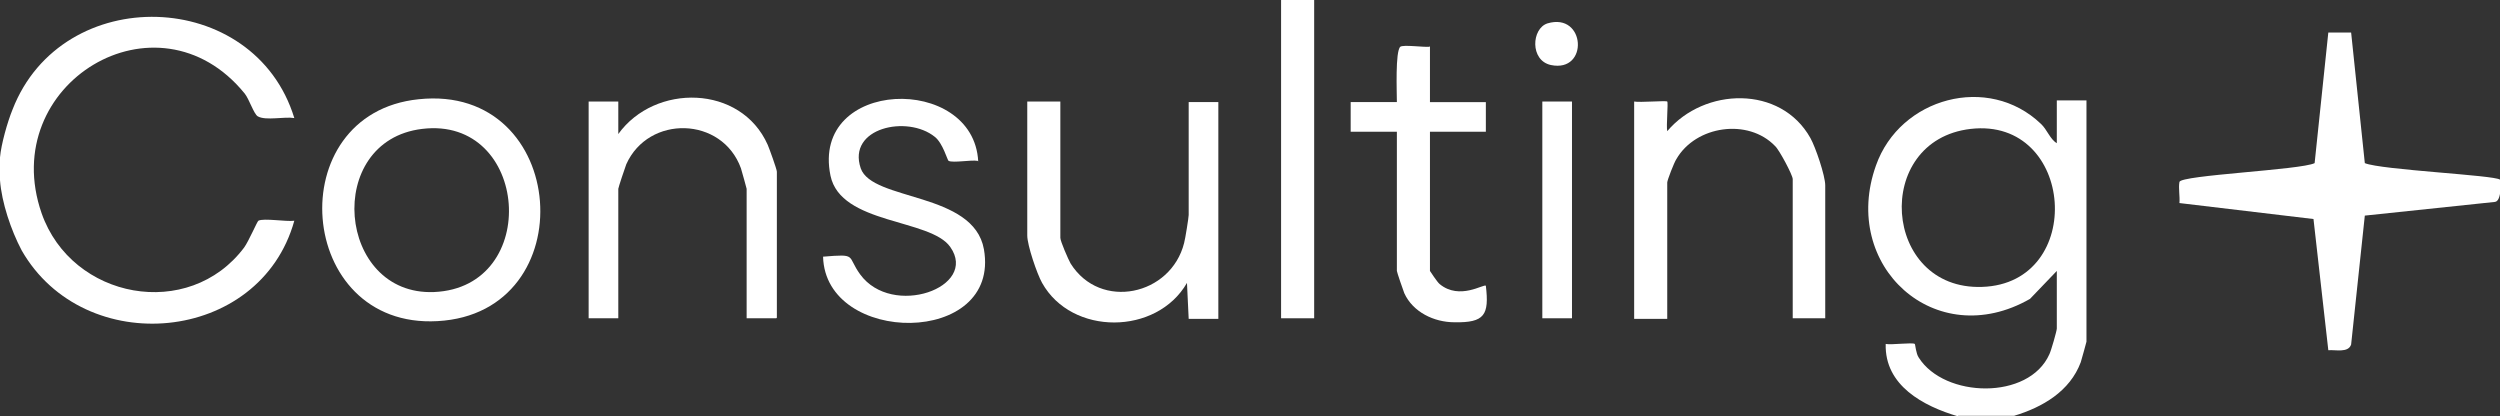 <?xml version="1.0" encoding="UTF-8"?>
<svg id="Calque_2" data-name="Calque 2" xmlns="http://www.w3.org/2000/svg" viewBox="0 0 43.83 7.3">
  <rect x="0" y="0" width="43.83" height="7.3" fill="#333333" stroke="none"/>
  <defs>
    <style>
      .cls-1 {
        fill: #fff;
      }
    </style>
  </defs>
  <g id="Calque_4" data-name="Calque 4">
    <g id="WV75uh.tif">
      <g>
        <path class="cls-1" d="M34.33,7.3c-.61-.18-1.29-.54-1.27-1.27.1.02.47-.03.51,0,.01.01.02.17.07.24.45.71,1.93.75,2.29-.06.03-.06.13-.41.13-.45v-1.01l-.47.49c-1.66.95-3.33-.58-2.7-2.34.42-1.19,1.97-1.61,2.89-.73.11.1.16.27.28.34v-.75s.52,0,.52,0v4.23s-.08.3-.1.36c-.19.51-.67.79-1.17.94h-.98ZM34.55,2.26c-1.73.2-1.55,2.83.2,2.77,1.83-.06,1.63-2.98-.2-2.77Z"/>
        <path class="cls-1" d="M0,2.76c.02-.23.13-.62.22-.84C1.09-.32,4.46-.22,5.16,2.07c-.17-.03-.5.05-.64-.03-.07-.04-.15-.3-.23-.4C2.76-.24-.06,1.47.73,3.74c.53,1.51,2.58,1.89,3.55.6.08-.11.23-.46.25-.47.09-.05.49.02.63,0-.6,2.16-3.68,2.44-4.78.52C.19,4.03.03,3.55,0,3.16,0,3.04,0,2.88,0,2.76Z"/>
        <path class="cls-1" d="M41.22.57l.24,2.29c.29.12,2.28.21,2.37.29.02.02.03.38-.09.39l-2.28.24-.24,2.26c-.05.15-.27.09-.4.1l-.26-2.3-2.35-.28c.01-.12-.02-.26,0-.37.02-.12,2.13-.21,2.37-.33l.24-2.29h.41Z"/>
        <path class="cls-1" d="M7.34,1.74c2.64-.28,2.92,3.75.33,3.89-2.49.14-2.77-3.64-.33-3.89ZM7.4,2.26c-1.73.21-1.49,2.93.21,2.86,1.89-.08,1.67-3.09-.21-2.86Z"/>
        <path class="cls-1" d="M32.01,5.58h-.58v-2.44c0-.07-.24-.52-.31-.58-.47-.49-1.39-.36-1.73.23-.04.06-.16.37-.16.41v2.39h-.58V1.78c.1.02.56-.02.58,0s-.02.43,0,.52c.65-.77,1.99-.81,2.51.12.09.16.26.66.26.83v2.33Z"/>
        <path class="cls-1" d="M18.59,1.78v2.39c0,.06.14.38.18.45.52.83,1.76.56,1.99-.36.02-.07.08-.45.08-.49v-1.98h.52v3.8h-.52s-.03-.63-.03-.63c-.53.92-2.02.93-2.54,0-.09-.16-.26-.66-.26-.83V1.78h.58Z"/>
        <path class="cls-1" d="M13.61,5.58h-.52v-2.27s-.08-.3-.1-.36c-.33-.91-1.62-.94-2.01-.07-.02.05-.14.41-.14.43v2.27h-.52V1.78h.52s0,.57,0,.57c.64-.89,2.15-.87,2.62.19.03.07.16.43.16.47v2.56Z"/>
        <path class="cls-1" d="M17.14,2.82c-.12-.02-.43.04-.51,0-.02-.01-.1-.31-.24-.42-.48-.39-1.54-.16-1.3.55.2.58,1.98.41,2.16,1.42.3,1.71-2.78,1.69-2.82.13.61-.05.41-.02.65.31.56.77,2.08.23,1.58-.48-.35-.5-1.92-.39-2.1-1.25-.35-1.71,2.51-1.79,2.59-.25Z"/>
        <path class="cls-1" d="M25.07.81v.98h.98v.52h-.98v2.44s.13.2.17.23c.35.29.78-.01.81.03.06.51-.02.65-.55.64-.36,0-.73-.18-.88-.51-.02-.05-.13-.37-.13-.39v-2.44h-.81v-.52h.81c0-.17-.03-.89.06-.97.05-.04.41.01.51,0Z"/>
        <rect class="cls-1" x="22.46" width=".58" height="5.58"/>
        <rect class="cls-1" x="27.04" y="1.78" width=".52" height="3.8"/>
        <path class="cls-1" d="M27.13.41c.67-.2.73.87.06.73-.37-.08-.34-.64-.06-.73Z"/>
      </g>
    </g>
  </g>
</svg>